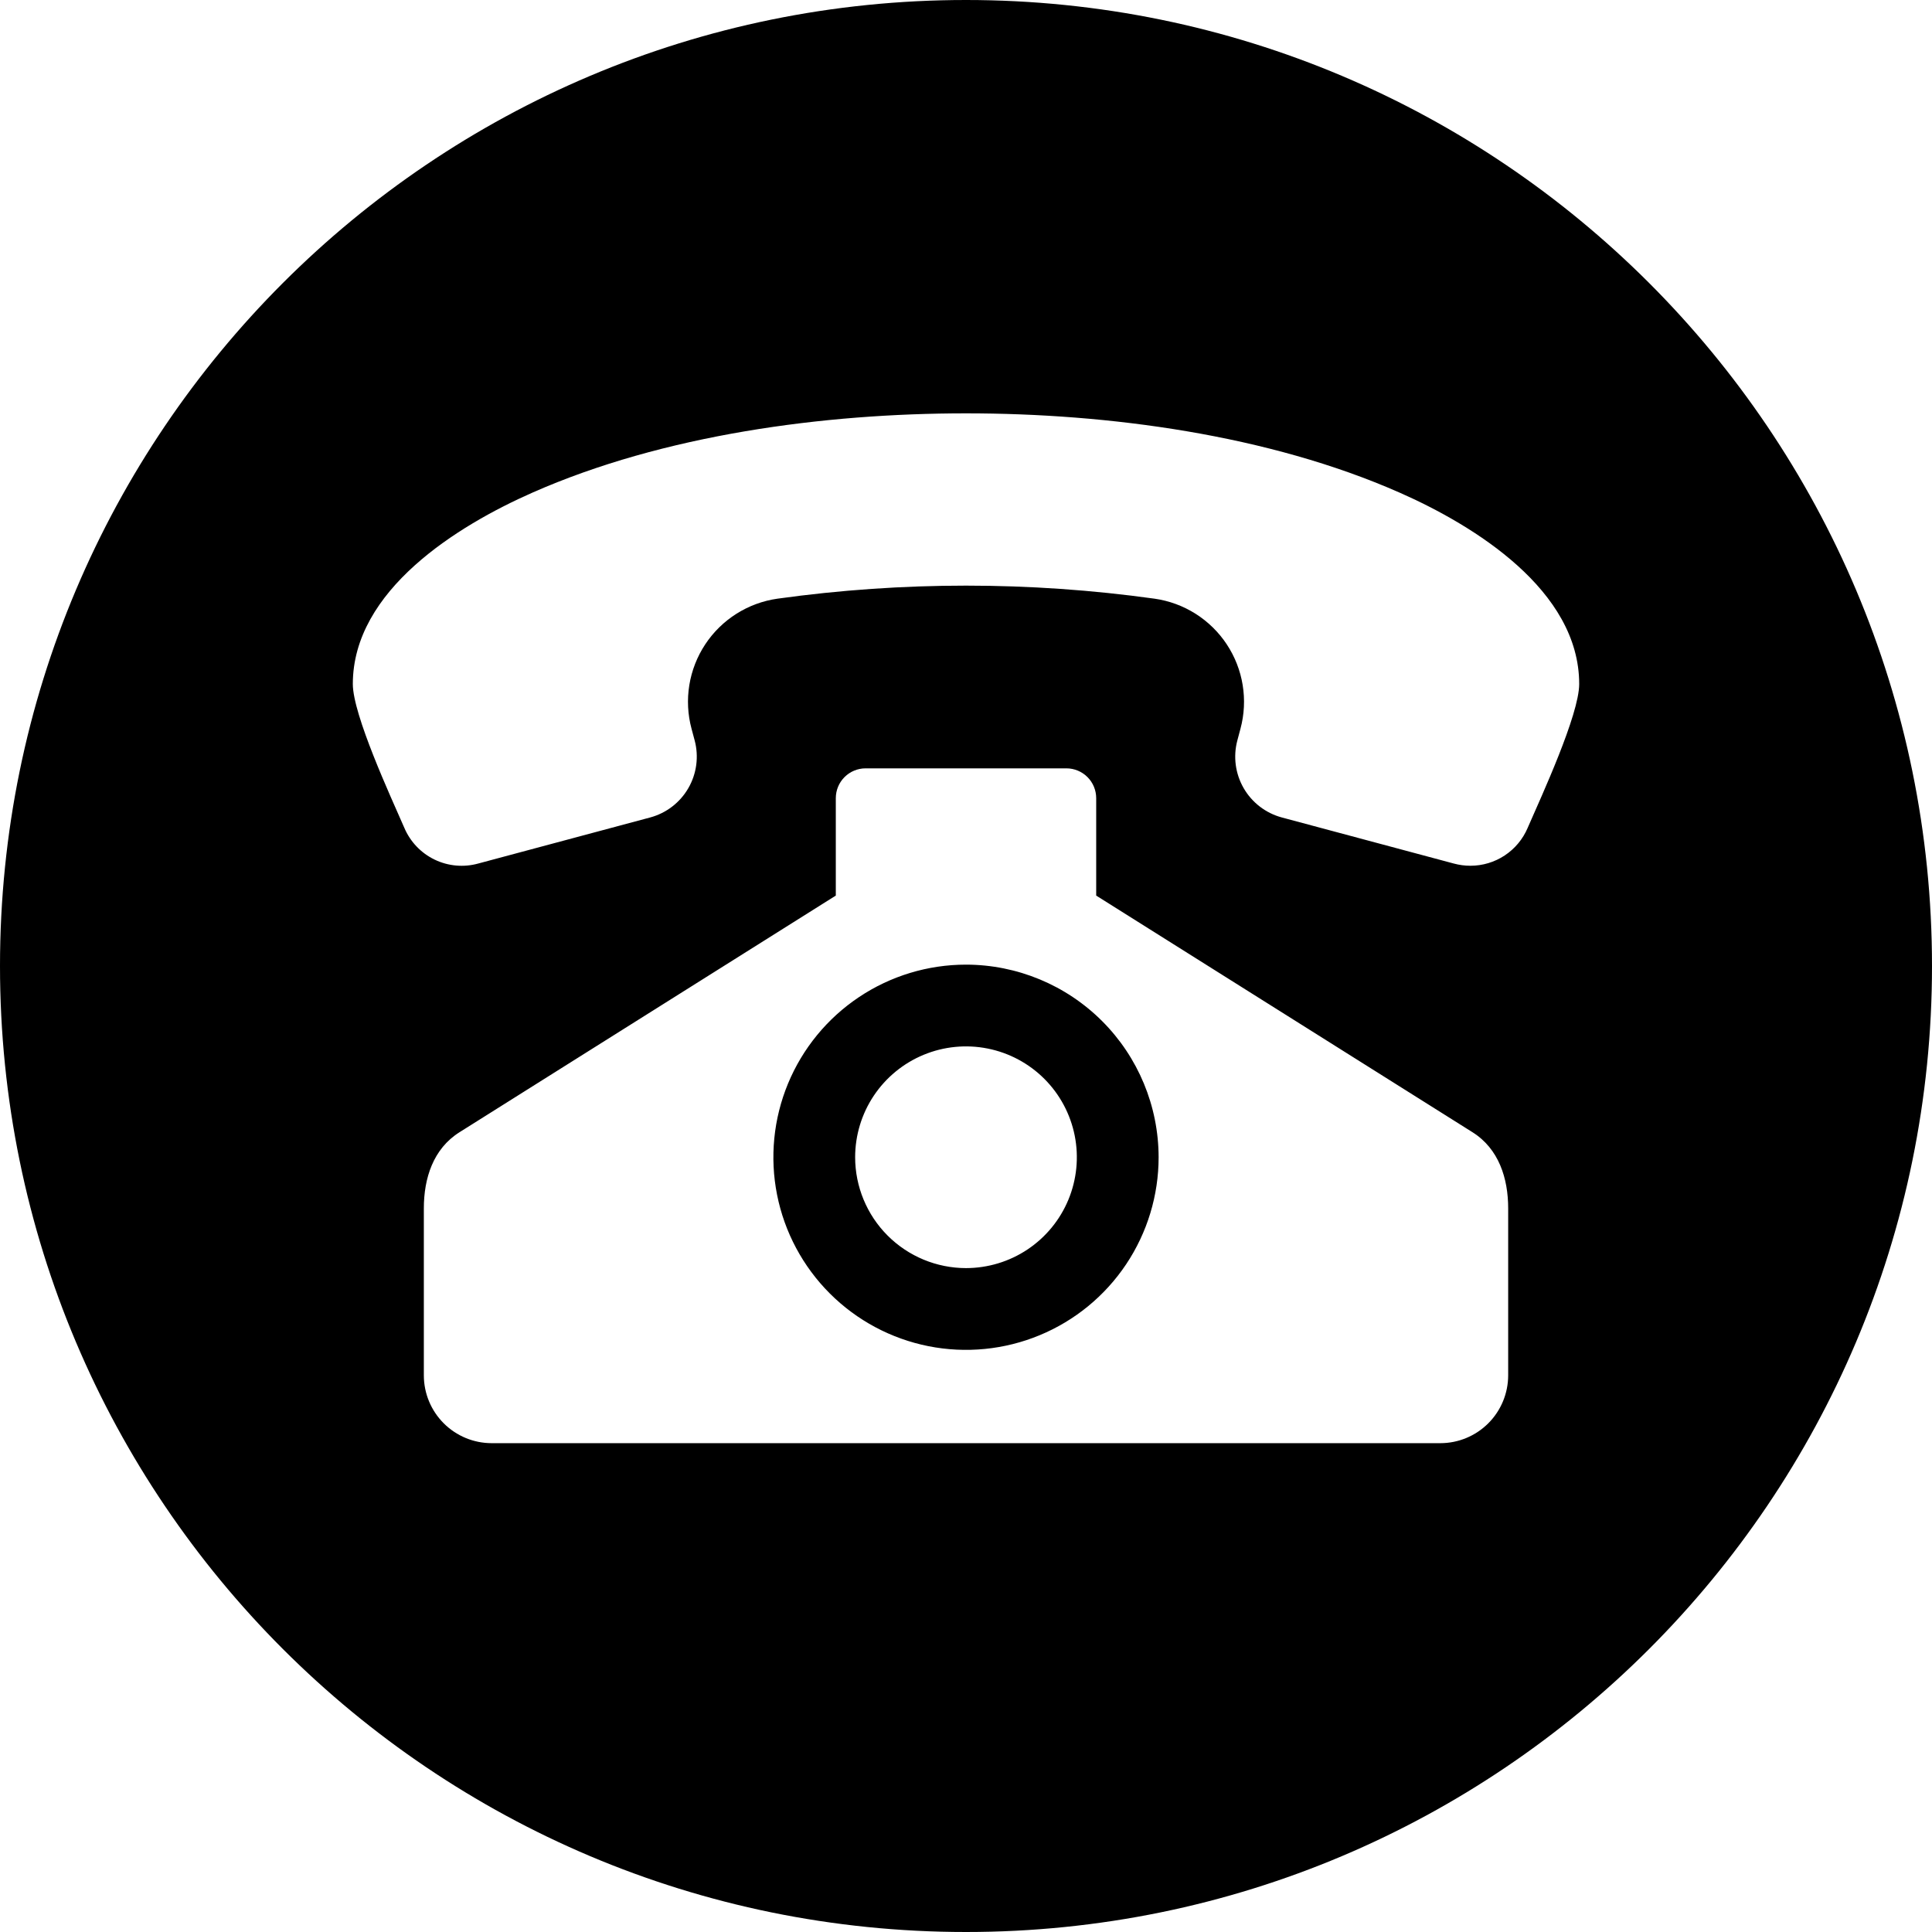 <?xml version="1.0" encoding="UTF-8"?> <svg xmlns="http://www.w3.org/2000/svg" width="116" height="116" viewBox="0 0 116 116" fill="none"> <g clip-path="url(#clip0_1096_184)"> <path fill-rule="evenodd" clip-rule="evenodd" d="M58 0C90.033 0 116 25.967 116 58C116 90.033 90.033 116 58 116C25.967 116 0 90.032 0 58C0 25.968 25.968 0 58 0ZM84.034 29.578C76.168 26.105 66.541 24.818 58 24.818C49.459 24.818 39.833 26.105 31.968 29.578C27.472 31.562 21.184 35.441 21.184 41.07C21.184 42.915 23.468 47.851 24.23 49.599L24.279 49.71C24.634 50.544 25.28 51.22 26.096 51.613C26.912 52.006 27.843 52.089 28.716 51.847L39.039 49.081C40.005 48.821 40.829 48.188 41.329 47.321C41.83 46.454 41.966 45.424 41.709 44.457L41.52 43.752C41.291 42.898 41.246 42.005 41.388 41.132C41.53 40.26 41.855 39.427 42.342 38.689C42.829 37.952 43.467 37.326 44.214 36.853C44.961 36.38 45.8 36.071 46.675 35.946C54.189 34.901 61.811 34.901 69.325 35.946C70.201 36.071 71.039 36.38 71.786 36.853C72.533 37.326 73.171 37.952 73.658 38.689C74.145 39.427 74.471 40.26 74.612 41.132C74.754 42.005 74.709 42.897 74.48 43.751L74.292 44.457C74.034 45.424 74.171 46.454 74.671 47.321C75.171 48.187 75.995 48.821 76.961 49.081L87.284 51.847C87.611 51.936 87.948 51.981 88.287 51.981C89.019 51.981 89.735 51.766 90.346 51.362C90.956 50.958 91.435 50.384 91.722 49.71L91.771 49.597C92.532 47.85 94.817 42.913 94.817 41.07C94.817 35.441 88.529 31.561 84.034 29.577V29.578ZM88.41 67.98L65.817 53.772V47.918C65.816 47.445 65.628 46.991 65.293 46.657C64.959 46.322 64.505 46.134 64.032 46.133H51.968C51.495 46.134 51.042 46.322 50.707 46.657C50.373 46.991 50.184 47.445 50.183 47.918V53.772L27.59 67.98C26.004 68.977 25.448 70.753 25.448 72.552V82.582C25.45 83.661 25.879 84.694 26.642 85.457C27.404 86.219 28.438 86.649 29.517 86.65H86.484C87.562 86.649 88.596 86.219 89.359 85.457C90.122 84.694 90.551 83.661 90.553 82.582V72.552C90.553 70.753 89.995 68.977 88.41 67.98V67.98ZM58 57.918C55.713 57.918 53.477 58.596 51.575 59.867C49.673 61.138 48.191 62.944 47.315 65.057C46.44 67.17 46.211 69.496 46.657 71.739C47.103 73.982 48.205 76.043 49.822 77.66C51.44 79.278 53.5 80.379 55.743 80.826C57.987 81.272 60.312 81.043 62.425 80.167C64.539 79.292 66.345 77.81 67.616 75.908C68.886 74.006 69.565 71.77 69.565 69.483C69.561 66.417 68.342 63.477 66.174 61.309C64.006 59.141 61.066 57.921 58 57.918ZM58 76.139C59.316 76.138 60.603 75.748 61.697 75.017C62.792 74.285 63.645 73.246 64.149 72.029C64.652 70.813 64.784 69.475 64.527 68.184C64.27 66.893 63.636 65.707 62.705 64.776C61.775 63.846 60.589 63.212 59.297 62.955C58.007 62.698 56.668 62.83 55.452 63.334C54.236 63.838 53.197 64.691 52.465 65.785C51.734 66.88 51.344 68.166 51.344 69.483C51.346 71.248 52.047 72.939 53.295 74.187C54.543 75.435 56.235 76.137 58 76.139Z" fill="black"></path> </g> <defs> <clipPath id="clip0_1096_184"> <rect width="29" height="29" fill="white" transform="scale(4)"></rect> </clipPath> </defs> </svg> 